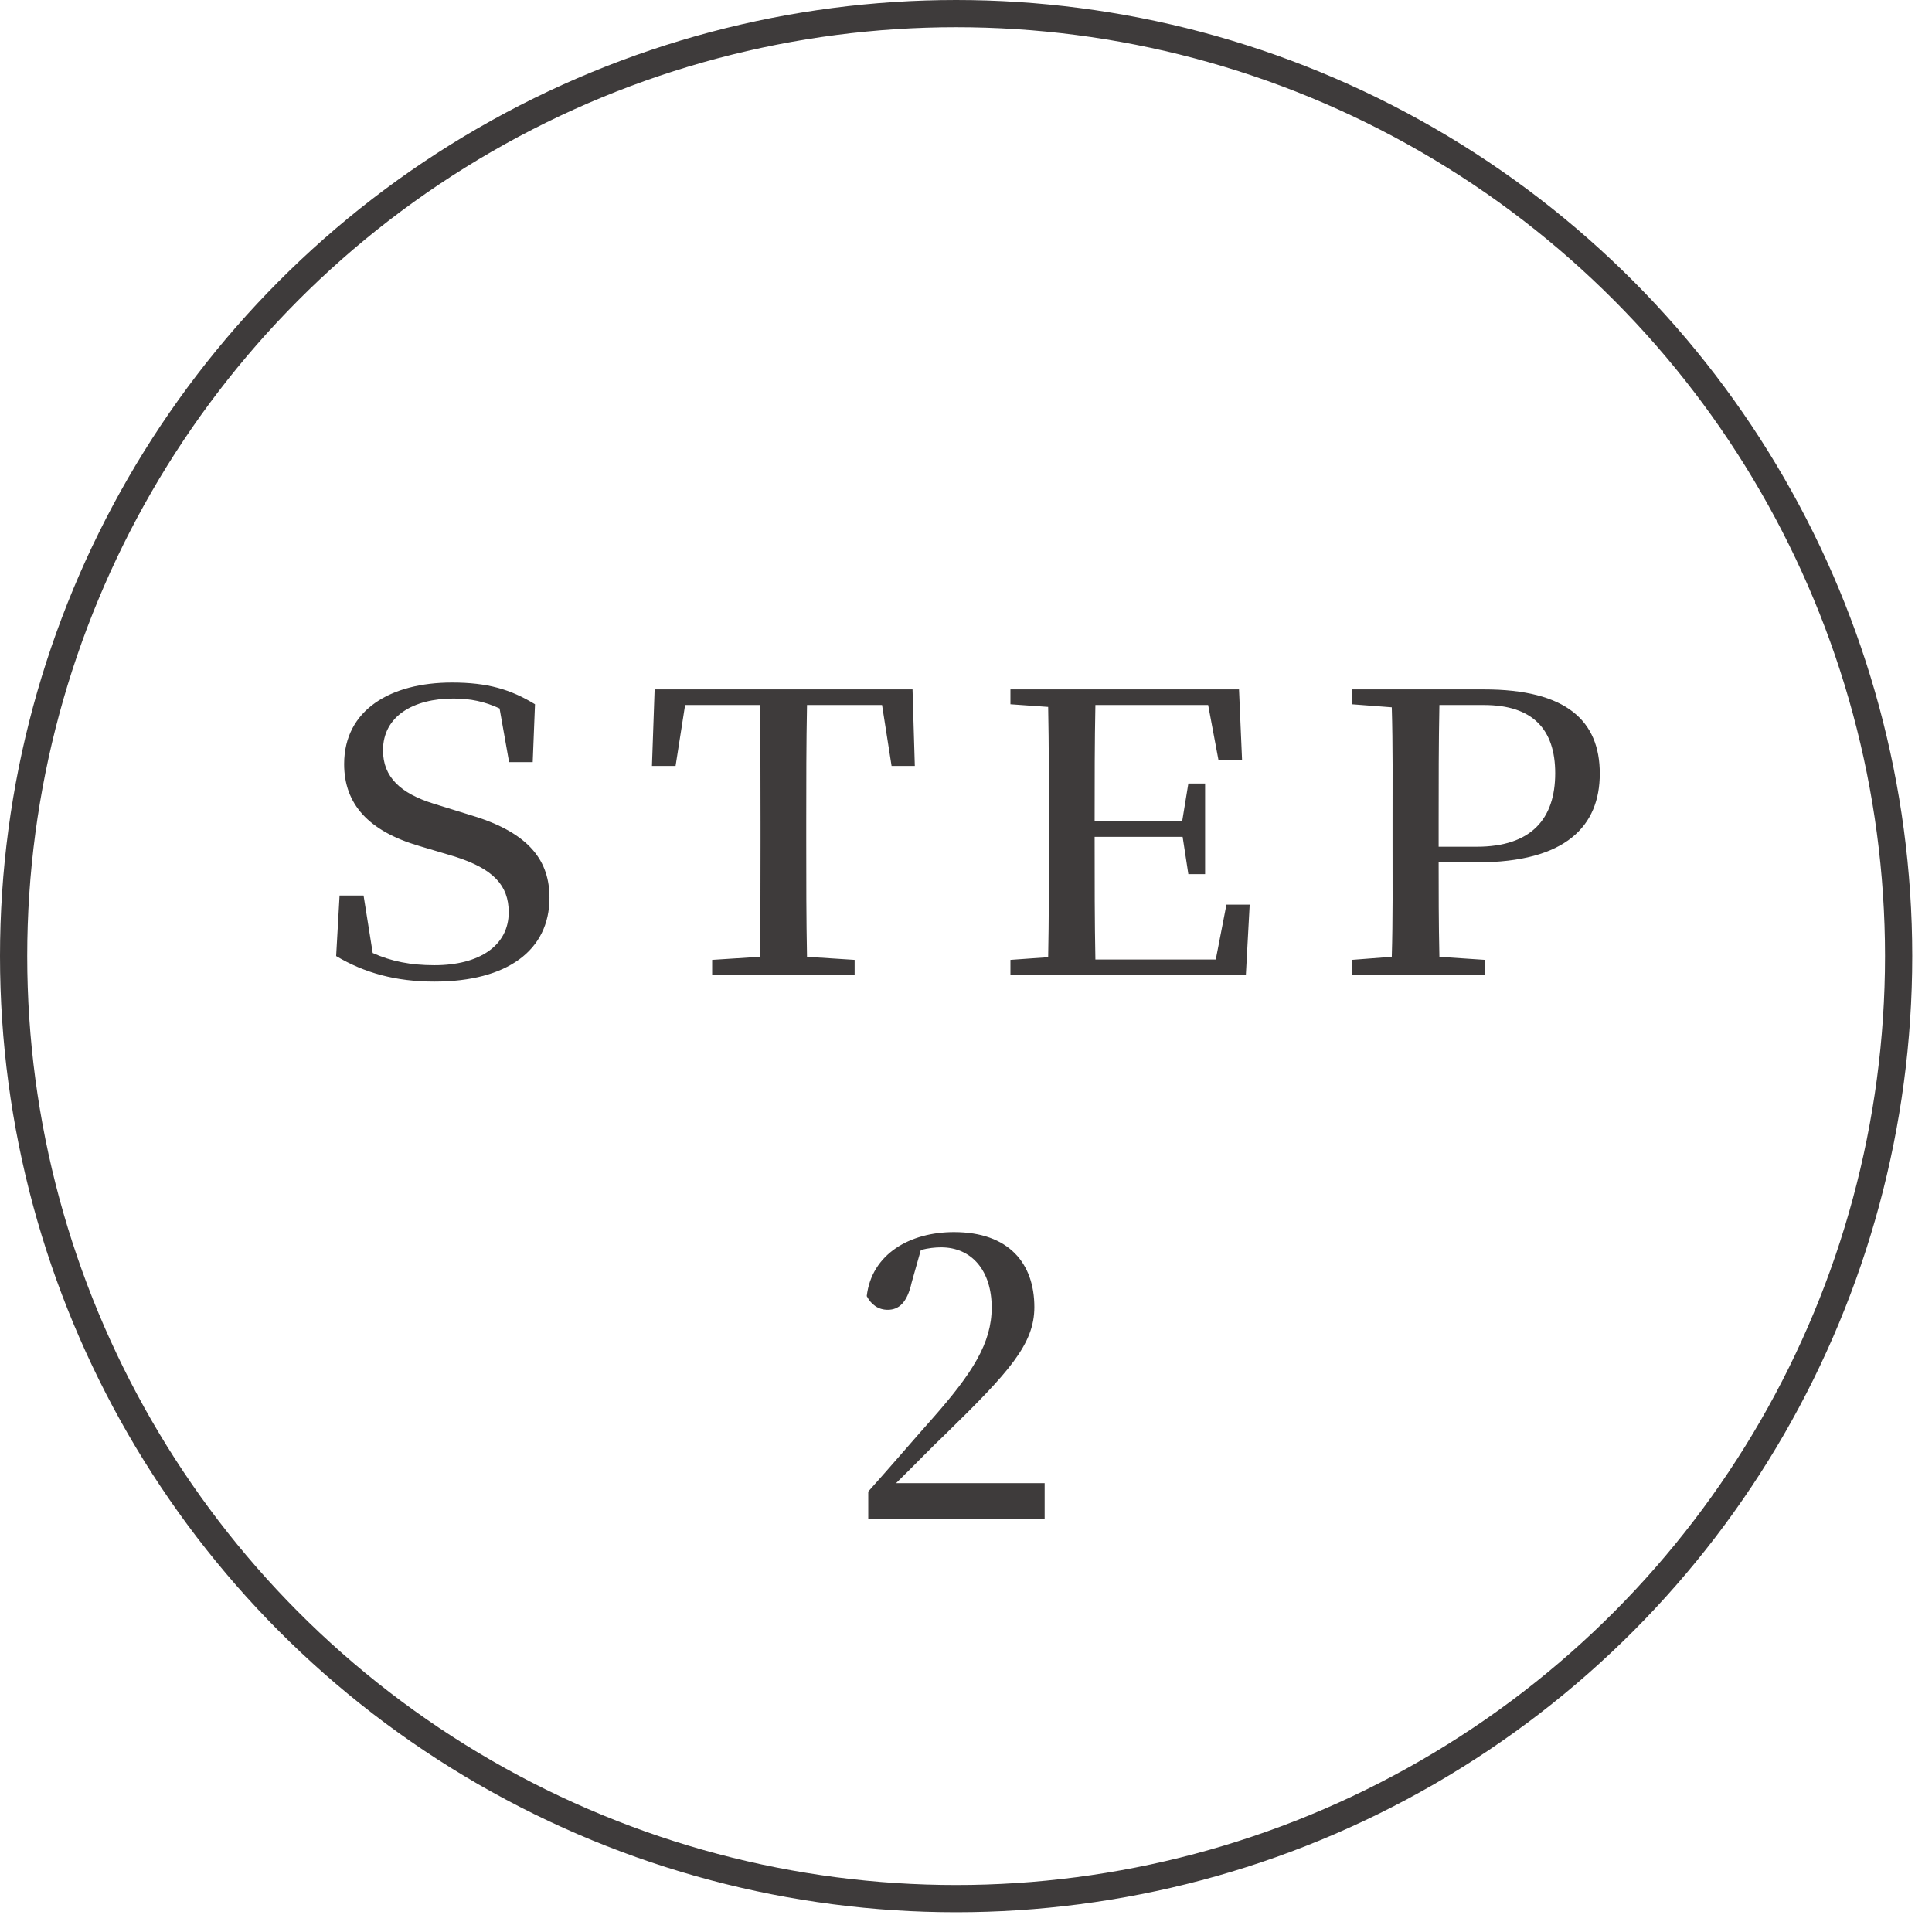 <svg width="71" height="71" viewBox="0 0 71 71" fill="none" xmlns="http://www.w3.org/2000/svg">
<circle cx="35.137" cy="35.137" r="34.637" stroke="#3E3B3B"/>
<path d="M15.937 29.535L17.337 29.969C19.521 30.627 20.193 31.691 20.193 32.993C20.193 34.925 18.639 36.073 15.965 36.073C14.537 36.073 13.389 35.751 12.353 35.135L12.479 32.909H13.361L13.697 35.023C14.383 35.331 15.097 35.471 15.965 35.471C17.631 35.471 18.695 34.743 18.695 33.525C18.695 32.531 18.121 31.929 16.721 31.481L15.405 31.089C13.543 30.543 12.647 29.549 12.647 28.079C12.647 26.077 14.369 25.083 16.609 25.083C17.925 25.083 18.765 25.335 19.661 25.881L19.577 28.009H18.709L18.359 26.035C17.813 25.783 17.295 25.671 16.665 25.671C15.195 25.671 14.075 26.315 14.075 27.575C14.075 28.555 14.719 29.157 15.937 29.535ZM32.415 25.909H29.657C29.629 27.323 29.629 28.765 29.629 30.221V30.921C29.629 32.335 29.629 33.763 29.657 35.163L31.407 35.275V35.821H26.171V35.275L27.921 35.163C27.949 33.777 27.949 32.349 27.949 30.935V30.221C27.949 28.793 27.949 27.337 27.921 25.909H25.177L24.827 28.149H23.959L24.057 25.335H33.535L33.619 28.149H32.765L32.415 25.909ZM45.071 33.245H45.925L45.785 35.821H37.133V35.275L38.519 35.177C38.547 33.763 38.547 32.391 38.547 30.935V30.221C38.547 28.807 38.547 27.393 38.519 25.979L37.133 25.881V25.335H45.533L45.645 27.925H44.777L44.399 25.909H40.255C40.227 27.281 40.227 28.667 40.227 30.165H43.447L43.671 28.793H44.287V32.125H43.671L43.461 30.753H40.227C40.227 32.433 40.227 33.847 40.255 35.261H44.679L45.071 33.245ZM54.535 25.909H52.897C52.869 27.323 52.869 28.765 52.869 30.221V31.117H54.269C56.271 31.117 57.153 30.095 57.153 28.415C57.153 26.805 56.327 25.909 54.535 25.909ZM54.283 31.691H52.869C52.869 32.685 52.869 33.917 52.897 35.163L54.577 35.275V35.821H49.677V35.275L51.147 35.163C51.189 33.777 51.175 32.349 51.175 30.935V30.221C51.175 28.821 51.189 27.393 51.147 25.993L49.677 25.881V25.335H54.535C57.573 25.335 58.791 26.497 58.791 28.429C58.791 30.347 57.559 31.691 54.283 31.691ZM32.93 54.505H38.39V55.821H31.908V54.813C32.748 53.875 33.56 52.923 34.246 52.153C35.744 50.459 36.444 49.353 36.444 48.051C36.444 46.721 35.73 45.839 34.582 45.839C34.372 45.839 34.106 45.867 33.84 45.937L33.504 47.127C33.336 47.883 33.028 48.135 32.622 48.135C32.286 48.135 32.02 47.953 31.852 47.631C32.034 46.077 33.448 45.279 35.058 45.279C37.074 45.279 38.012 46.427 38.012 48.037C38.012 49.395 37.088 50.417 34.722 52.727C34.302 53.119 33.644 53.805 32.93 54.505Z" fill="#3E3B3B"/>
</svg>
